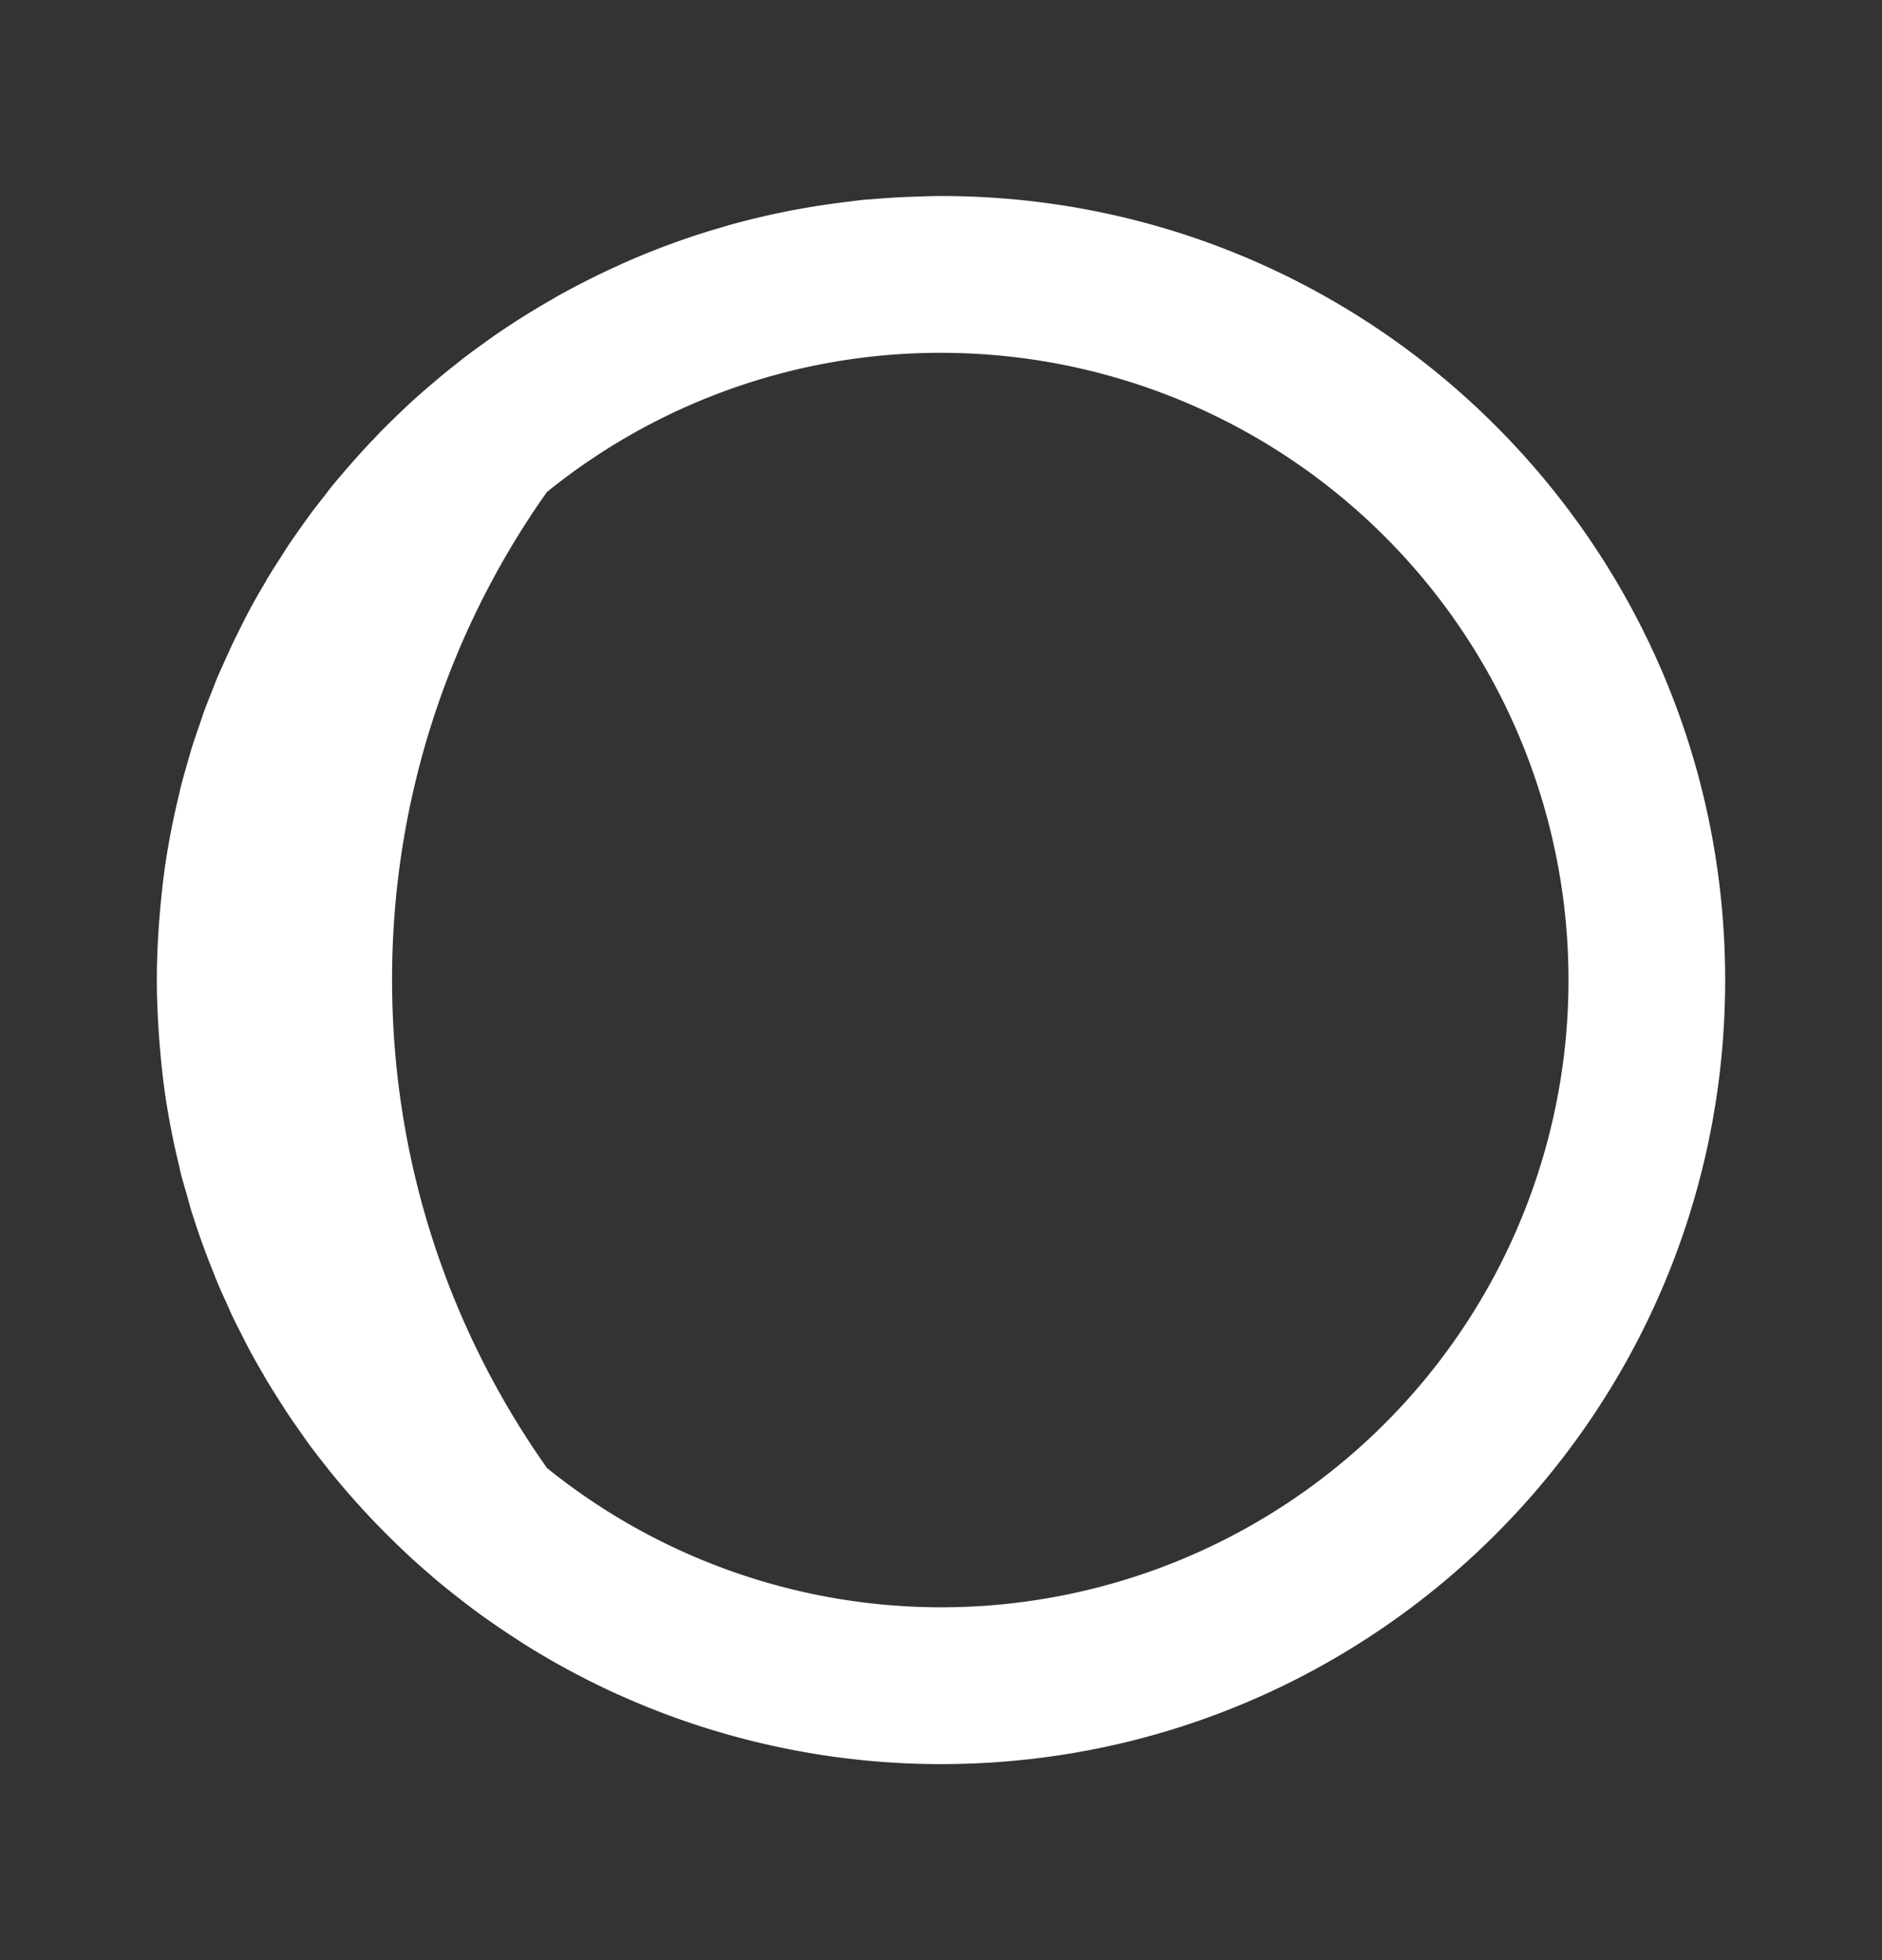 <svg xmlns="http://www.w3.org/2000/svg" width="24" height="25" fill="none"><rect width="100%" height="100%" fill="#333333" stroke="none"/><path fill="#fff" fill-rule="evenodd" d="M12 2.5c5.523 0 10 4.477 10 10s-4.477 10-10 10c-.946 0-1.86-.134-2.729-.38l-.01-.003a9.93 9.93 0 0 1-1.319-.478l-.068-.03a9.96 9.96 0 0 1-1.196-.644l-.058-.038a10.078 10.078 0 0 1-.334-.223l-.057-.039a9.97 9.97 0 0 1-.325-.24l-.056-.044a10.049 10.049 0 0 1-.317-.257l-.044-.039c-.1-.086-.198-.172-.294-.262l-.08-.076c-.09-.086-.18-.174-.267-.264l-.053-.054a10.03 10.03 0 0 1-.263-.284l-.07-.079a9.998 9.998 0 0 1-.237-.282c-.024-.028-.046-.058-.069-.087a10.024 10.024 0 0 1-.215-.279c-.035-.048-.068-.097-.102-.145-.054-.077-.108-.153-.16-.231-.034-.05-.066-.102-.099-.153-.058-.091-.116-.182-.172-.275l-.053-.093c-.059-.1-.116-.2-.17-.302-.038-.07-.073-.141-.109-.212-.036-.071-.073-.142-.107-.214-.03-.06-.055-.123-.083-.185-.04-.086-.079-.172-.115-.26-.02-.045-.037-.092-.055-.138a9.925 9.925 0 0 1-.275-.77c-.019-.062-.035-.126-.053-.189-.027-.094-.055-.188-.08-.283-.012-.051-.022-.102-.035-.153a9.953 9.953 0 0 1-.158-.808c-.035-.234-.06-.47-.079-.71C2.014 13.036 2 12.77 2 12.5c0-.282.014-.562.037-.838.019-.225.043-.449.076-.67a9.95 9.95 0 0 1 .158-.807c.013-.052.023-.103.036-.154.024-.098.053-.194.08-.29l.052-.182c.033-.107.07-.212.106-.317l.046-.137c.033-.092.07-.184.106-.275.025-.063.048-.126.074-.188.03-.07.062-.138.092-.206.036-.08.071-.16.109-.24l.091-.183c.041-.081.08-.162.124-.242.062-.116.128-.23.195-.343l.03-.054c.059-.098.122-.195.184-.291l.08-.126c.053-.078.107-.154.16-.23l.106-.149c.063-.085.128-.168.193-.25.032-.042.064-.085.097-.126.073-.089.148-.176.223-.263l.076-.086c.076-.085.153-.17.232-.251l.096-.102c.073-.074.147-.146.222-.218l.128-.122a10.059 10.059 0 0 1 .342-.3c.096-.082.194-.161.293-.239l.061-.049c.097-.074.195-.145.294-.216.036-.025.071-.052.108-.077a10.007 10.007 0 0 1 .714-.45l.075-.044a9.977 9.977 0 0 1 .775-.392l.073-.034a9.92 9.92 0 0 1 .374-.157l.063-.025c.134-.052.27-.101.407-.148l.033-.011c.134-.045.269-.086.405-.125l.079-.024c.14-.039.28-.074.422-.107l.02-.005c.148-.034.298-.065.448-.092l.045-.008a9.98 9.98 0 0 1 .445-.068l.02-.003.272-.034c.066-.007.133-.01.199-.016l.049-.004c.15-.011.303-.02.456-.024l.02-.001h-.003c.1-.003.201-.007.302-.007Zm0 2a7.966 7.966 0 0 0-5.026 1.776A10.747 10.747 0 0 0 5 12.5c0 2.318.732 4.465 1.976 6.224A8 8 0 1 0 12 4.5Z" clip-rule="evenodd"/></svg>
